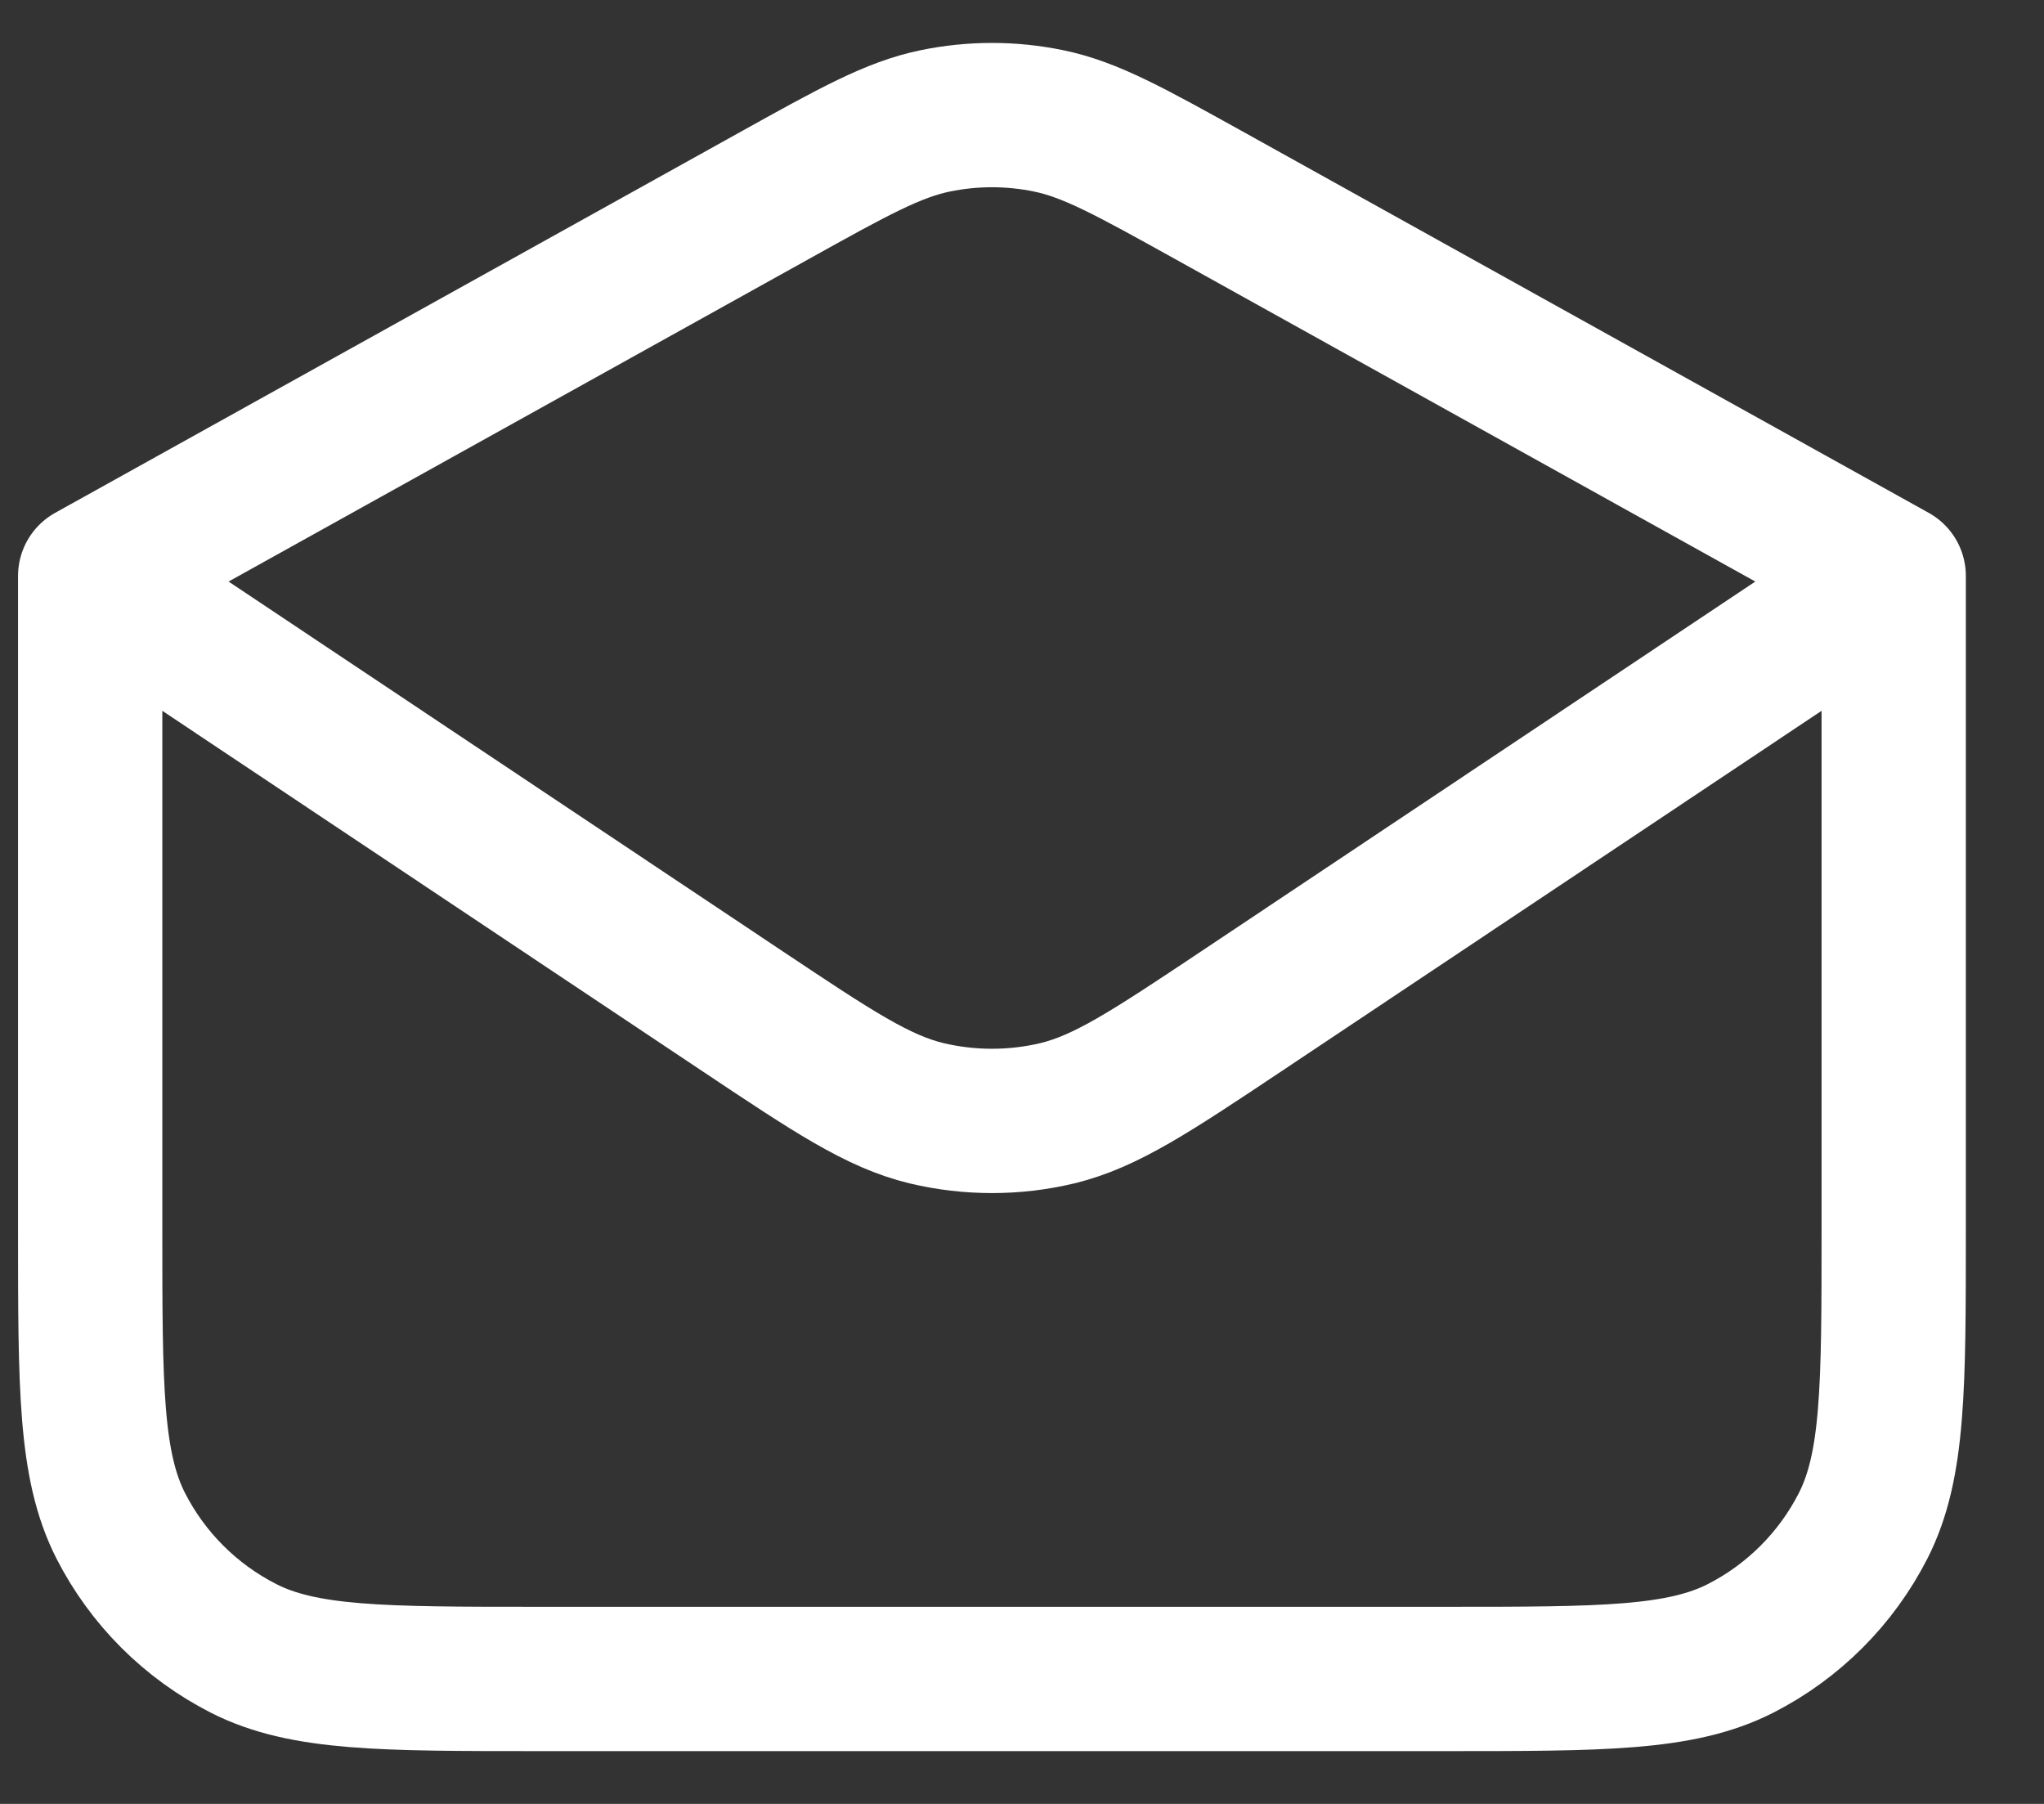 <svg width="17" height="15" viewBox="0 0 17 15" fill="none" xmlns="http://www.w3.org/2000/svg">
<rect x="0" y="0" width="17" height="15" fill="#333333" stroke="none"/>
<path d="M0.75 4.789V10.227C0.75 11.534 0.75 12.187 1.004 12.687C1.228 13.126 1.585 13.482 2.024 13.706C2.524 13.961 3.177 13.961 4.484 13.961H12.016C13.323 13.961 13.976 13.961 14.476 13.707C14.915 13.483 15.272 13.126 15.496 12.687C15.75 12.187 15.75 11.534 15.75 10.227V4.789M0.75 4.789L6.436 1.629C7.098 1.261 7.429 1.077 7.779 1.005C8.09 0.941 8.41 0.941 8.721 1.005C9.071 1.077 9.402 1.262 10.064 1.629L15.75 4.789M0.75 4.789L6.179 8.411C6.927 8.91 7.301 9.159 7.706 9.257C8.064 9.342 8.437 9.342 8.794 9.257C9.198 9.159 9.573 8.91 10.323 8.41L15.75 4.789" stroke="white" stroke-width="1.2" stroke-linecap="round" stroke-linejoin="round"/>
</svg>
